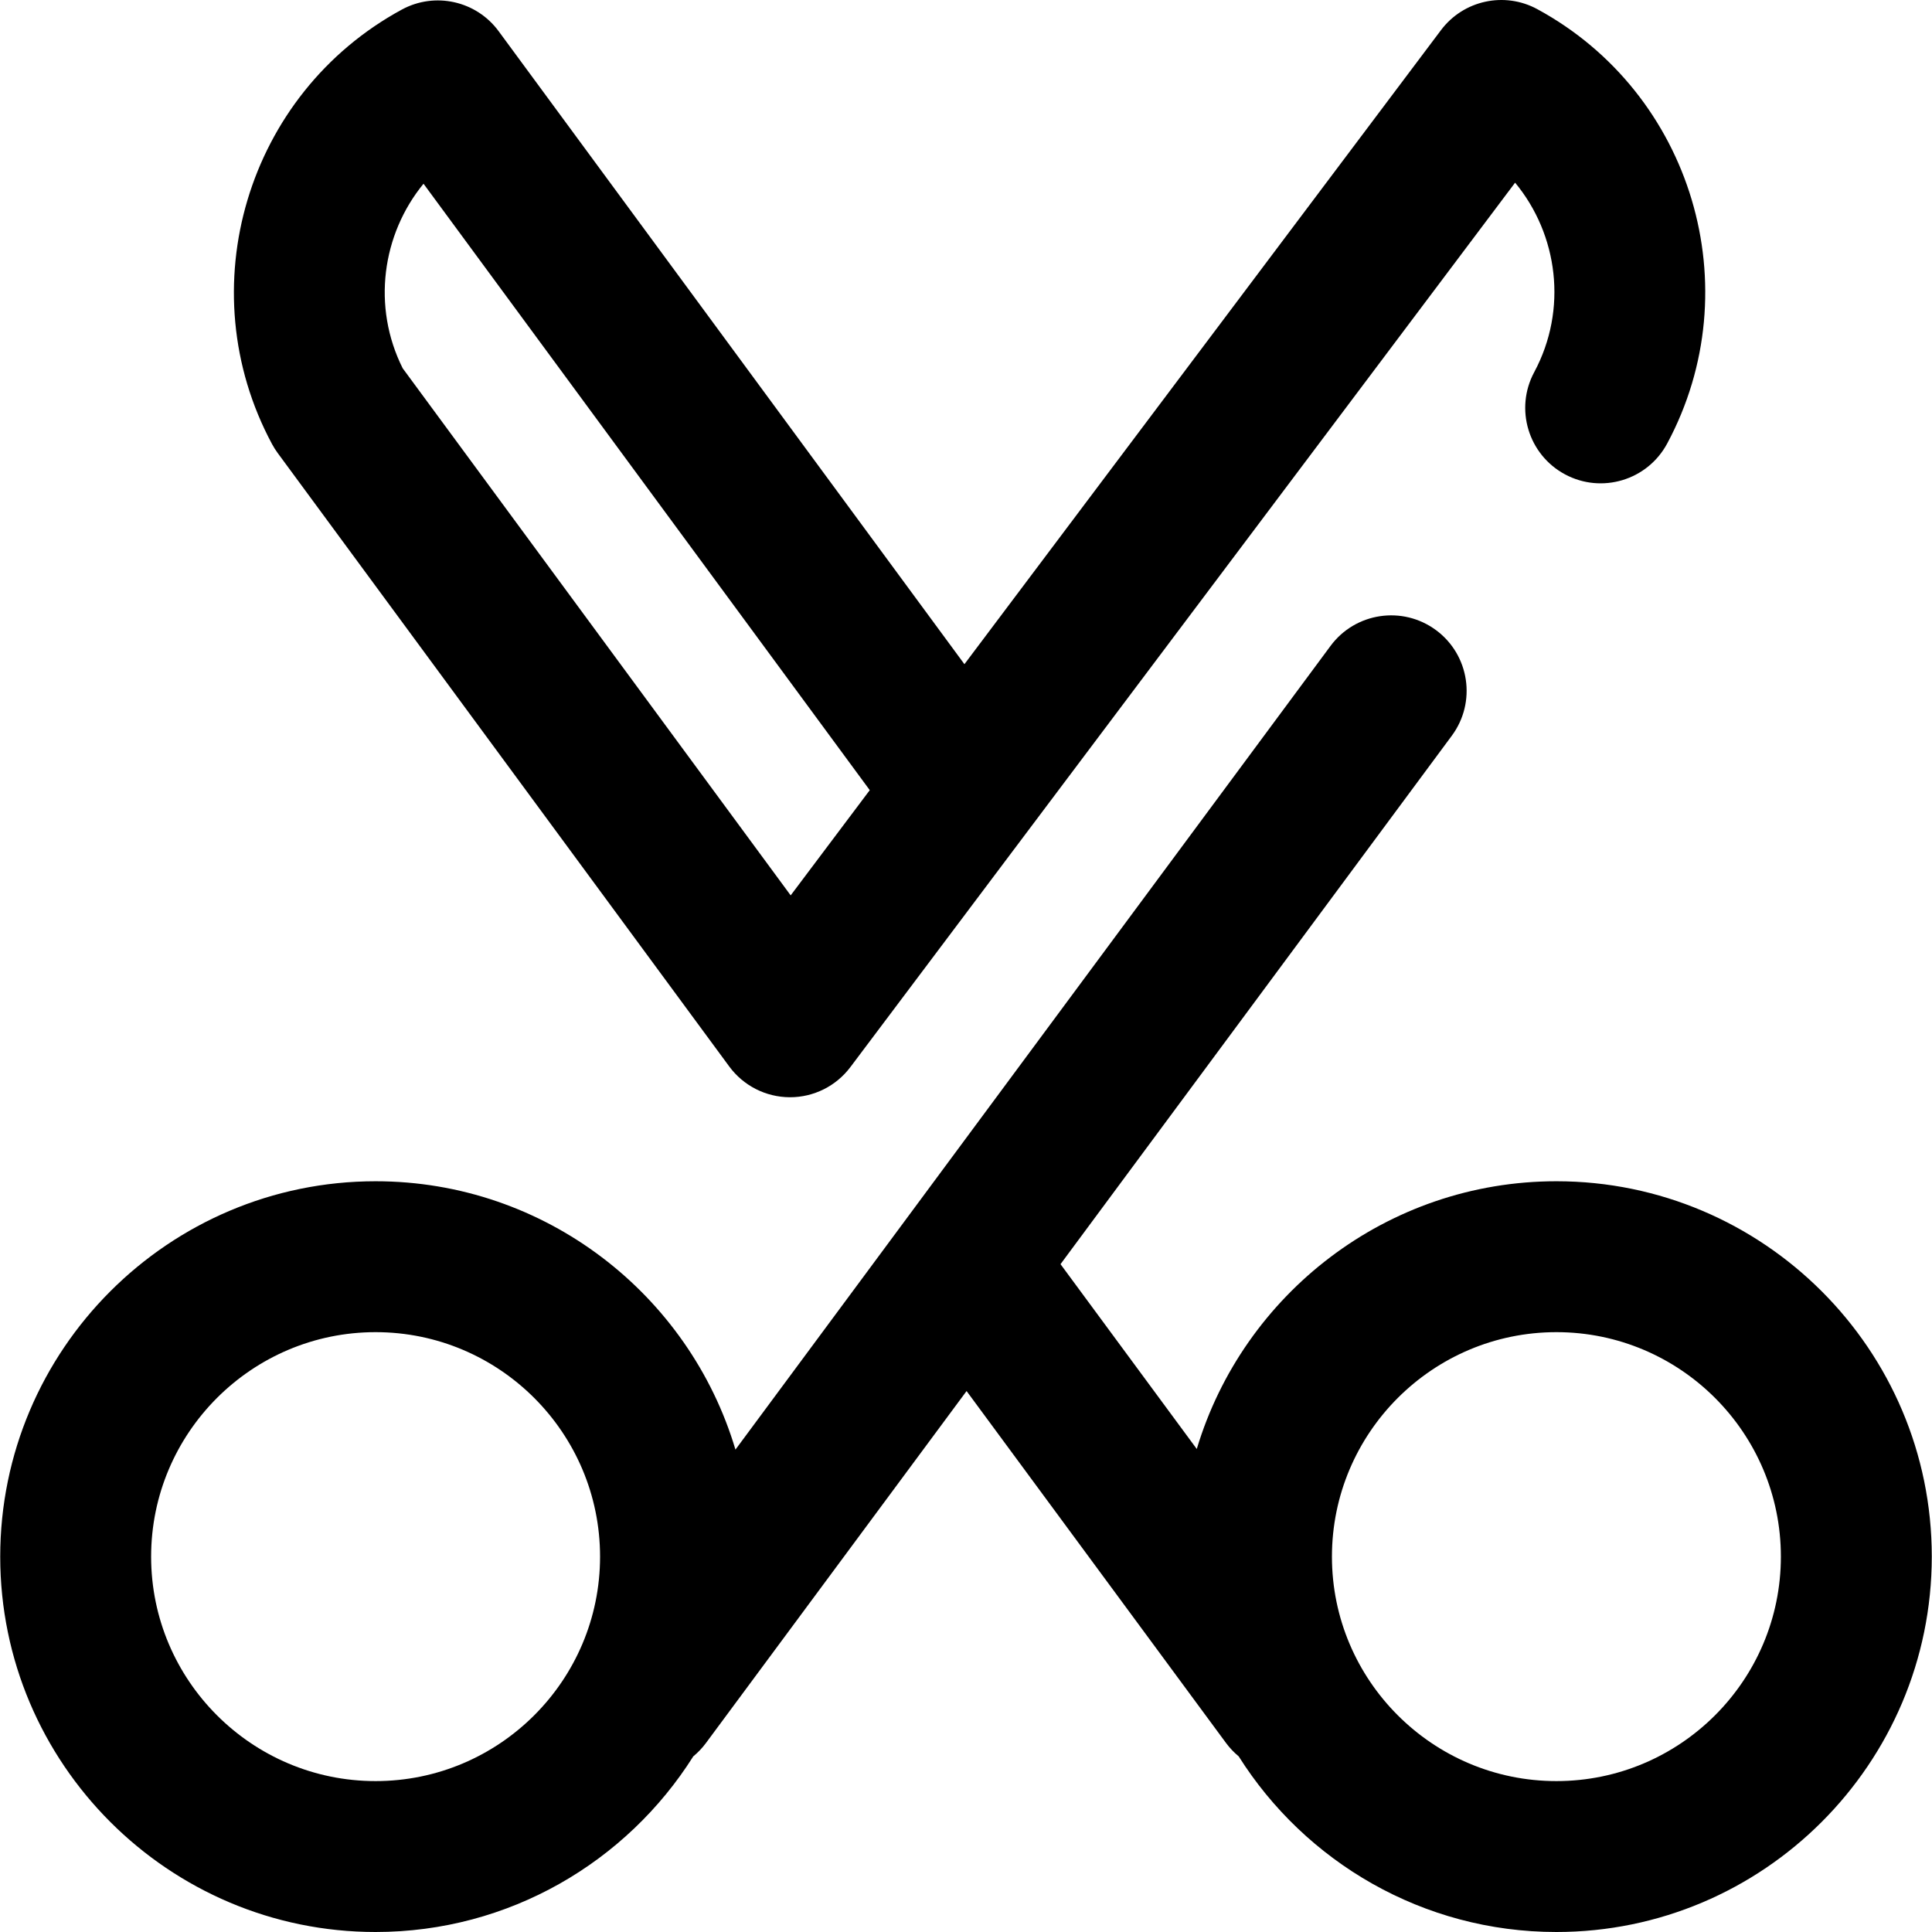 <?xml version="1.0" encoding="iso-8859-1"?>
<!-- Generator: Adobe Illustrator 19.0.0, SVG Export Plug-In . SVG Version: 6.00 Build 0)  -->
<svg version="1.1" id="Capa_1" xmlns="http://www.w3.org/2000/svg" xmlns:xlink="http://www.w3.org/1999/xlink" x="0px" y="0px"
	 viewBox="0 0 512.001 512.001" style="enable-background:new 0 0 512.001 512.001;" xml:space="preserve">
<g>
	<g>
		<g>
			<path d="M412.466,313.044c-44.94,0-83.015,29.957-95.309,70.953l-36.107-48.98l103.696-140.045
				c6.572-8.875,4.705-21.396-4.171-27.969c-8.873-6.57-21.396-4.703-27.969,4.171L194.902,384.16
				c-12.233-41.077-50.357-71.115-95.366-71.115c-54.852,0-99.478,44.63-99.478,99.488c0,54.847,44.626,99.468,99.478,99.468
				c35.408,0,66.555-18.594,84.187-46.54c1.237-1.019,2.37-2.203,3.366-3.548l69.063-93.272l68.734,93.238
				c0.999,1.355,2.137,2.546,3.378,3.571c17.63,27.947,48.783,46.551,84.2,46.551c54.852,0,99.478-44.621,99.478-99.507
				C511.943,357.656,467.318,313.044,412.466,313.044z M99.536,472.009c-32.802,0-59.487-26.682-59.487-59.477
				c0-32.806,26.685-59.497,59.487-59.497s59.487,26.673,59.487,59.497C159.023,445.327,132.338,472.009,99.536,472.009z
				 M412.466,472.009c-32.802,0-59.487-26.682-59.487-59.477c0-32.806,26.685-59.497,59.487-59.497
				c32.802,0,59.487,26.673,59.487,59.497C471.952,445.327,445.267,472.009,412.466,472.009z"/>
			<path d="M73.592,120.058L193.267,282.64c3.748,5.091,9.682,8.109,16.003,8.142h0.1c6.285,0,12.205-2.955,15.983-7.981
				L401.52,48.41c11.375,13.743,13.992,33.59,5.062,50.222c-5.224,9.729-1.572,21.851,8.158,27.076
				c9.729,5.224,21.852,1.57,27.076-8.158c22.116-41.191,6.676-92.836-34.42-115.128c-8.709-4.725-19.565-2.357-25.518,5.562
				L255.583,176.018L132.138,8.259c-5.918-8.042-16.863-10.486-25.64-5.726c-41.094,22.294-56.534,73.94-34.418,115.129
				C72.526,118.495,73.032,119.296,73.592,120.058z M112.237,48.69L230.495,209.4l-20.957,27.884L106.717,97.598
				C98.539,81.275,101.236,62.112,112.237,48.69z"/>
		</g>
	</g>
</g>
<g>
</g>
<g>
</g>
<g>
</g>
<g>
</g>
<g>
</g>
<g>
</g>
<g>
</g>
<g>
</g>
<g>
</g>
<g>
</g>
<g>
</g>
<g>
</g>
<g>
</g>
<g>
</g>
<g>
</g>
</svg>
